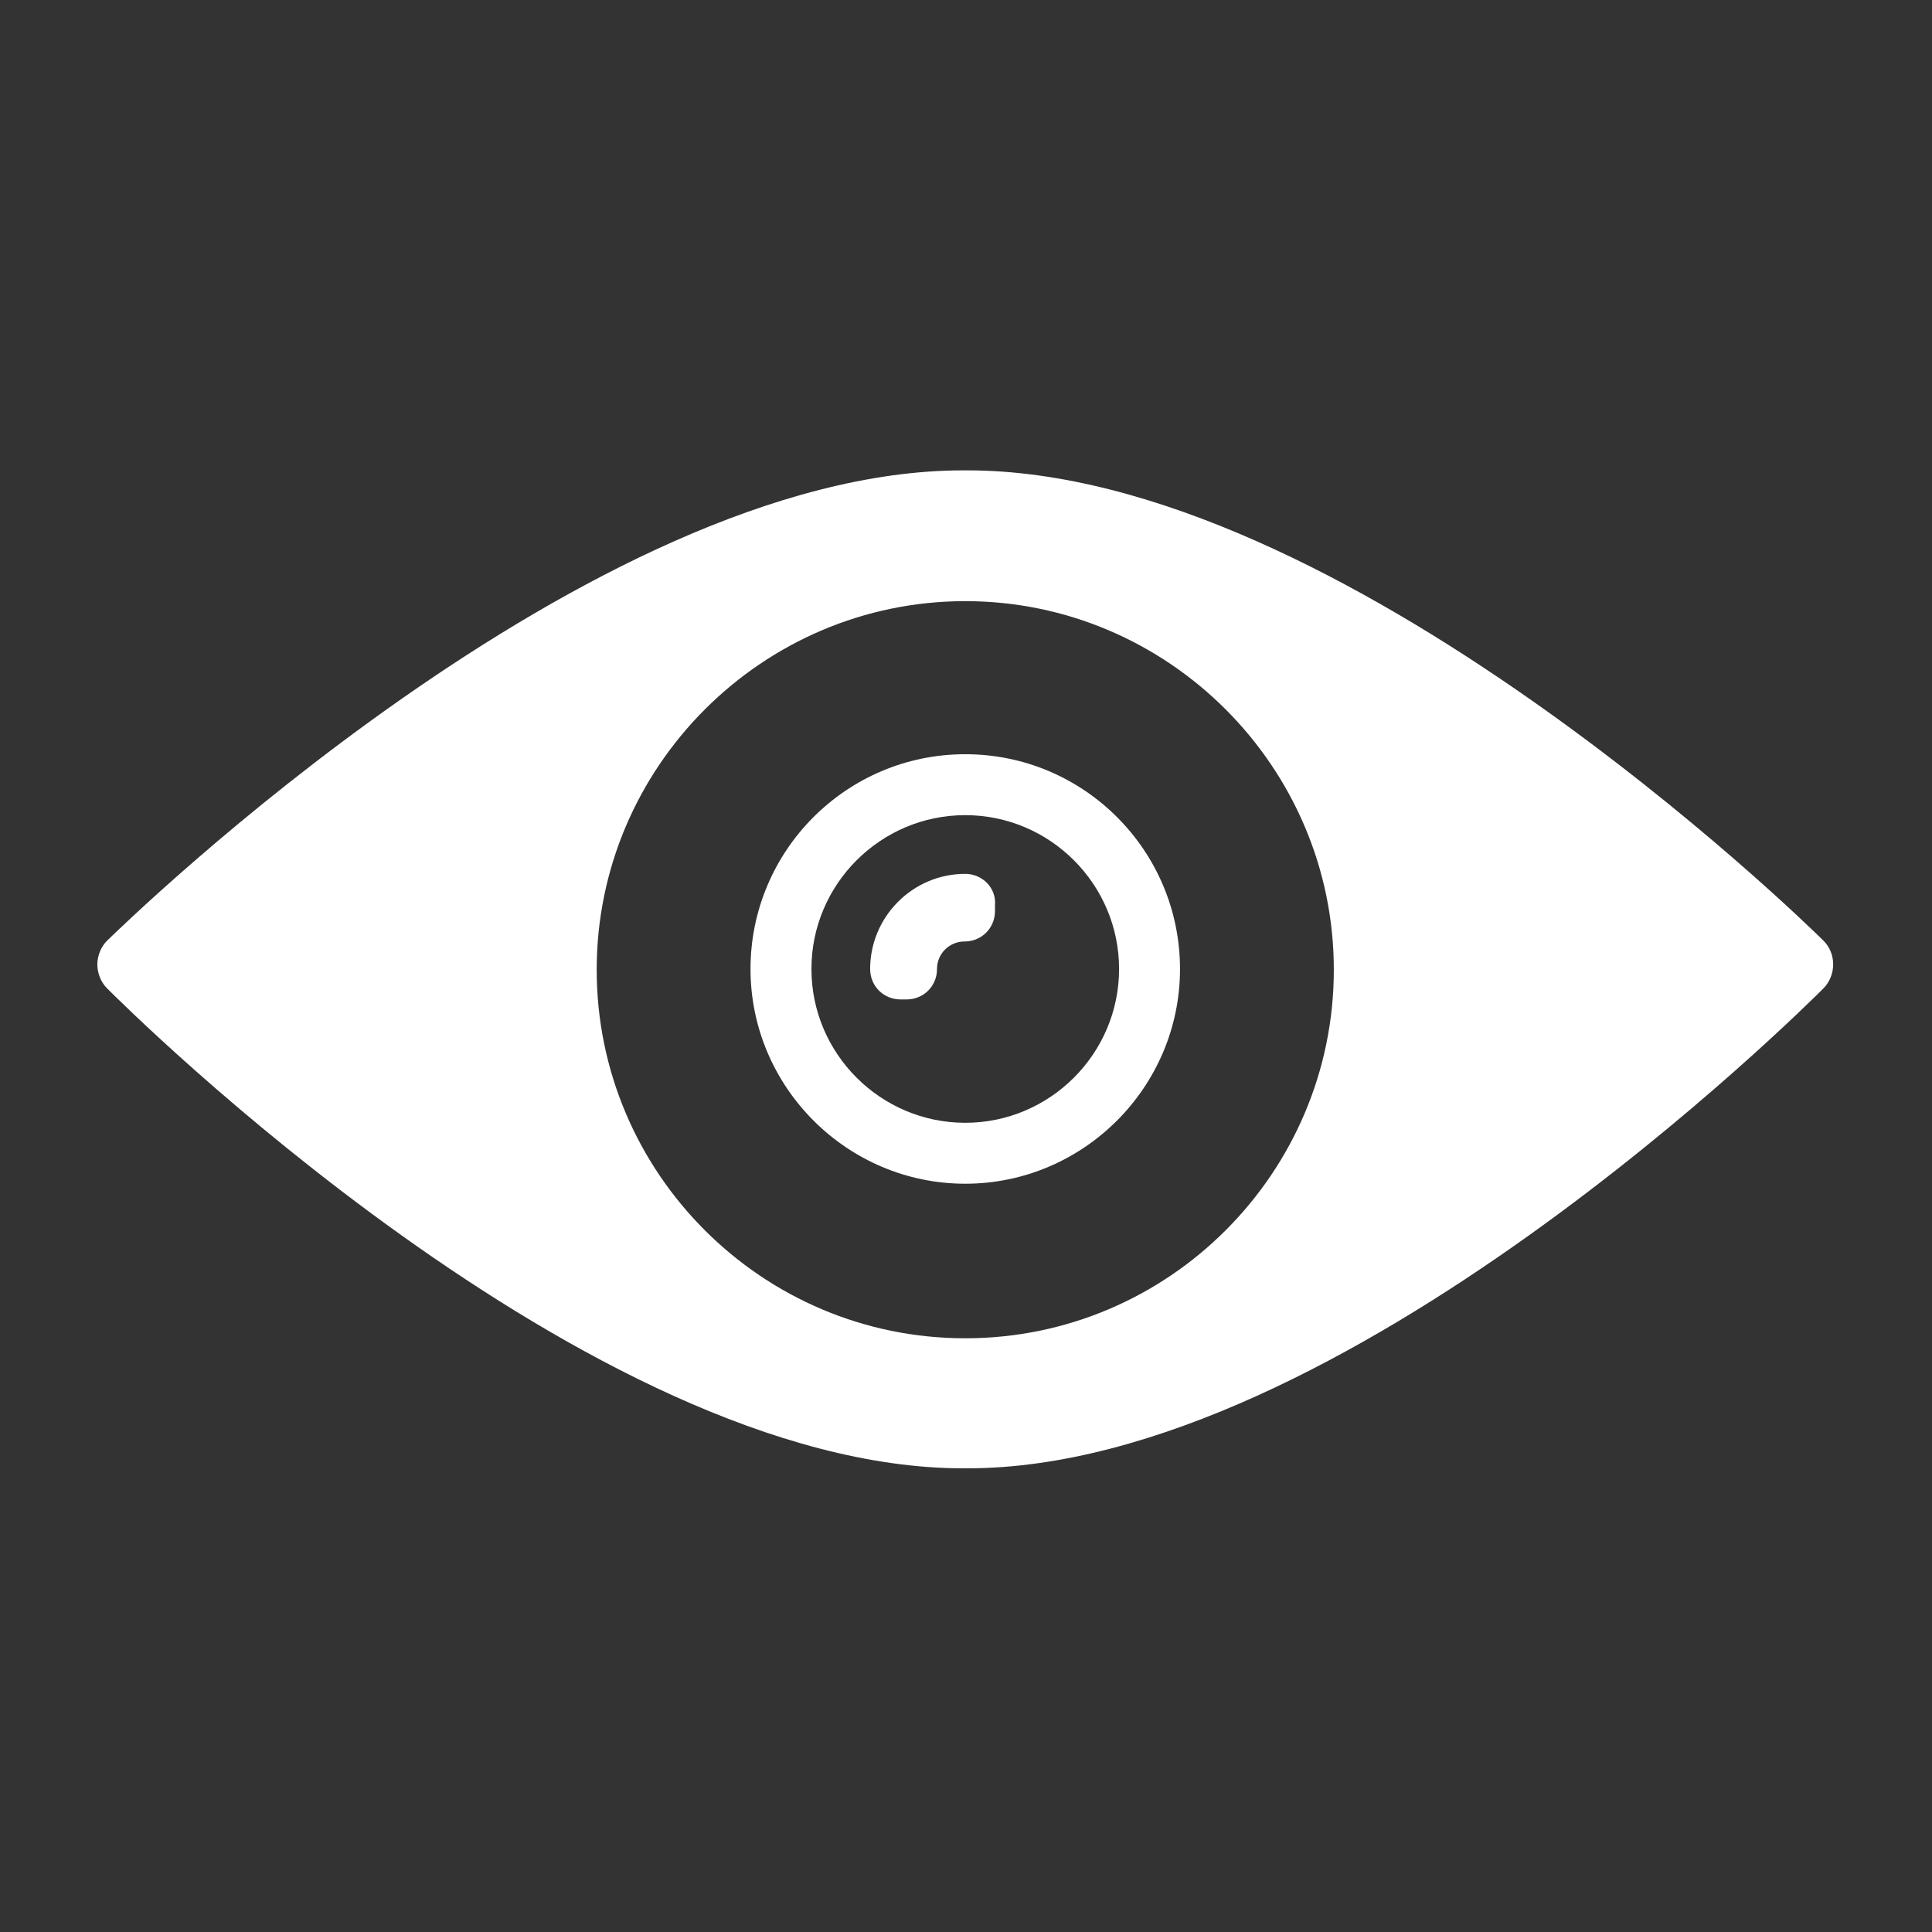 <?xml version="1.0" encoding="utf-8"?>
<!-- Generator: Adobe Illustrator 19.0.0, SVG Export Plug-In . SVG Version: 6.00 Build 0)  -->
<svg version="1.1" id="Layer_1" xmlns="http://www.w3.org/2000/svg" xmlns:xlink="http://www.w3.org/1999/xlink" x="0px" y="0px"
	 viewBox="0 0 260 260" style="enable-background:new 0 0 260 260;" xml:space="preserve">
<rect x="0" y="0" width="260" height="260" fill="#333333" stroke="none"/>
<style type="text/css">
	.st0{fill:#FFFFFF;}
</style>
<g id="XMLID_90_">
	<path id="XMLID_485_" class="st0" d="M245.4,126.6c-2.6-2.6-64.8-63.3-115.2-63.3c-0.1,0-0.2,0-0.3,0c-0.1,0-0.2,0-0.3,0
		c-50.3,0-112.5,60.7-115.2,63.3c-0.8,0.8-1.3,2-1.3,3.2c0,1.2,0.5,2.4,1.3,3.2c2.6,2.6,64.8,64.6,115.2,64.6c0.1,0,0.2,0,0.3,0
		c0.1,0,0.2,0,0.3,0c50.4,0,112.6-62,115.2-64.6c0.8-0.8,1.3-2,1.3-3.2C246.7,128.5,246.2,127.4,245.4,126.6z M129.9,180.1
		c-27.4,0-49.6-22.3-49.6-49.6s22.3-49.6,49.6-49.6s49.6,22.3,49.6,49.6S157.3,180.1,129.9,180.1z"/>
</g>
<g id="XMLID_87_">
	<path id="XMLID_481_" class="st0" d="M129.9,101.5c-16,0-28.9,13-28.9,28.9s13,28.9,28.9,28.9s28.9-13,28.9-28.9
		S145.9,101.5,129.9,101.5z M129.9,151.1c-11.4,0-20.7-9.3-20.7-20.7s9.3-20.7,20.7-20.7s20.7,9.3,20.7,20.7
		S141.3,151.1,129.9,151.1z"/>
</g>
<g id="XMLID_86_">
	<path id="XMLID_479_" class="st0" d="M129.9,117.6c-7.1,0-12.8,5.8-12.8,12.8c0,2.3,1.8,4.1,4.1,4.1h0.8c2.3,0,4.1-1.8,4.1-4.1
		c0-2.1,1.7-3.7,3.7-3.7c2.3,0,4.1-1.8,4.1-4.1v-0.8C134.1,119.5,132.2,117.6,129.9,117.6z"/>
</g>
</svg>
